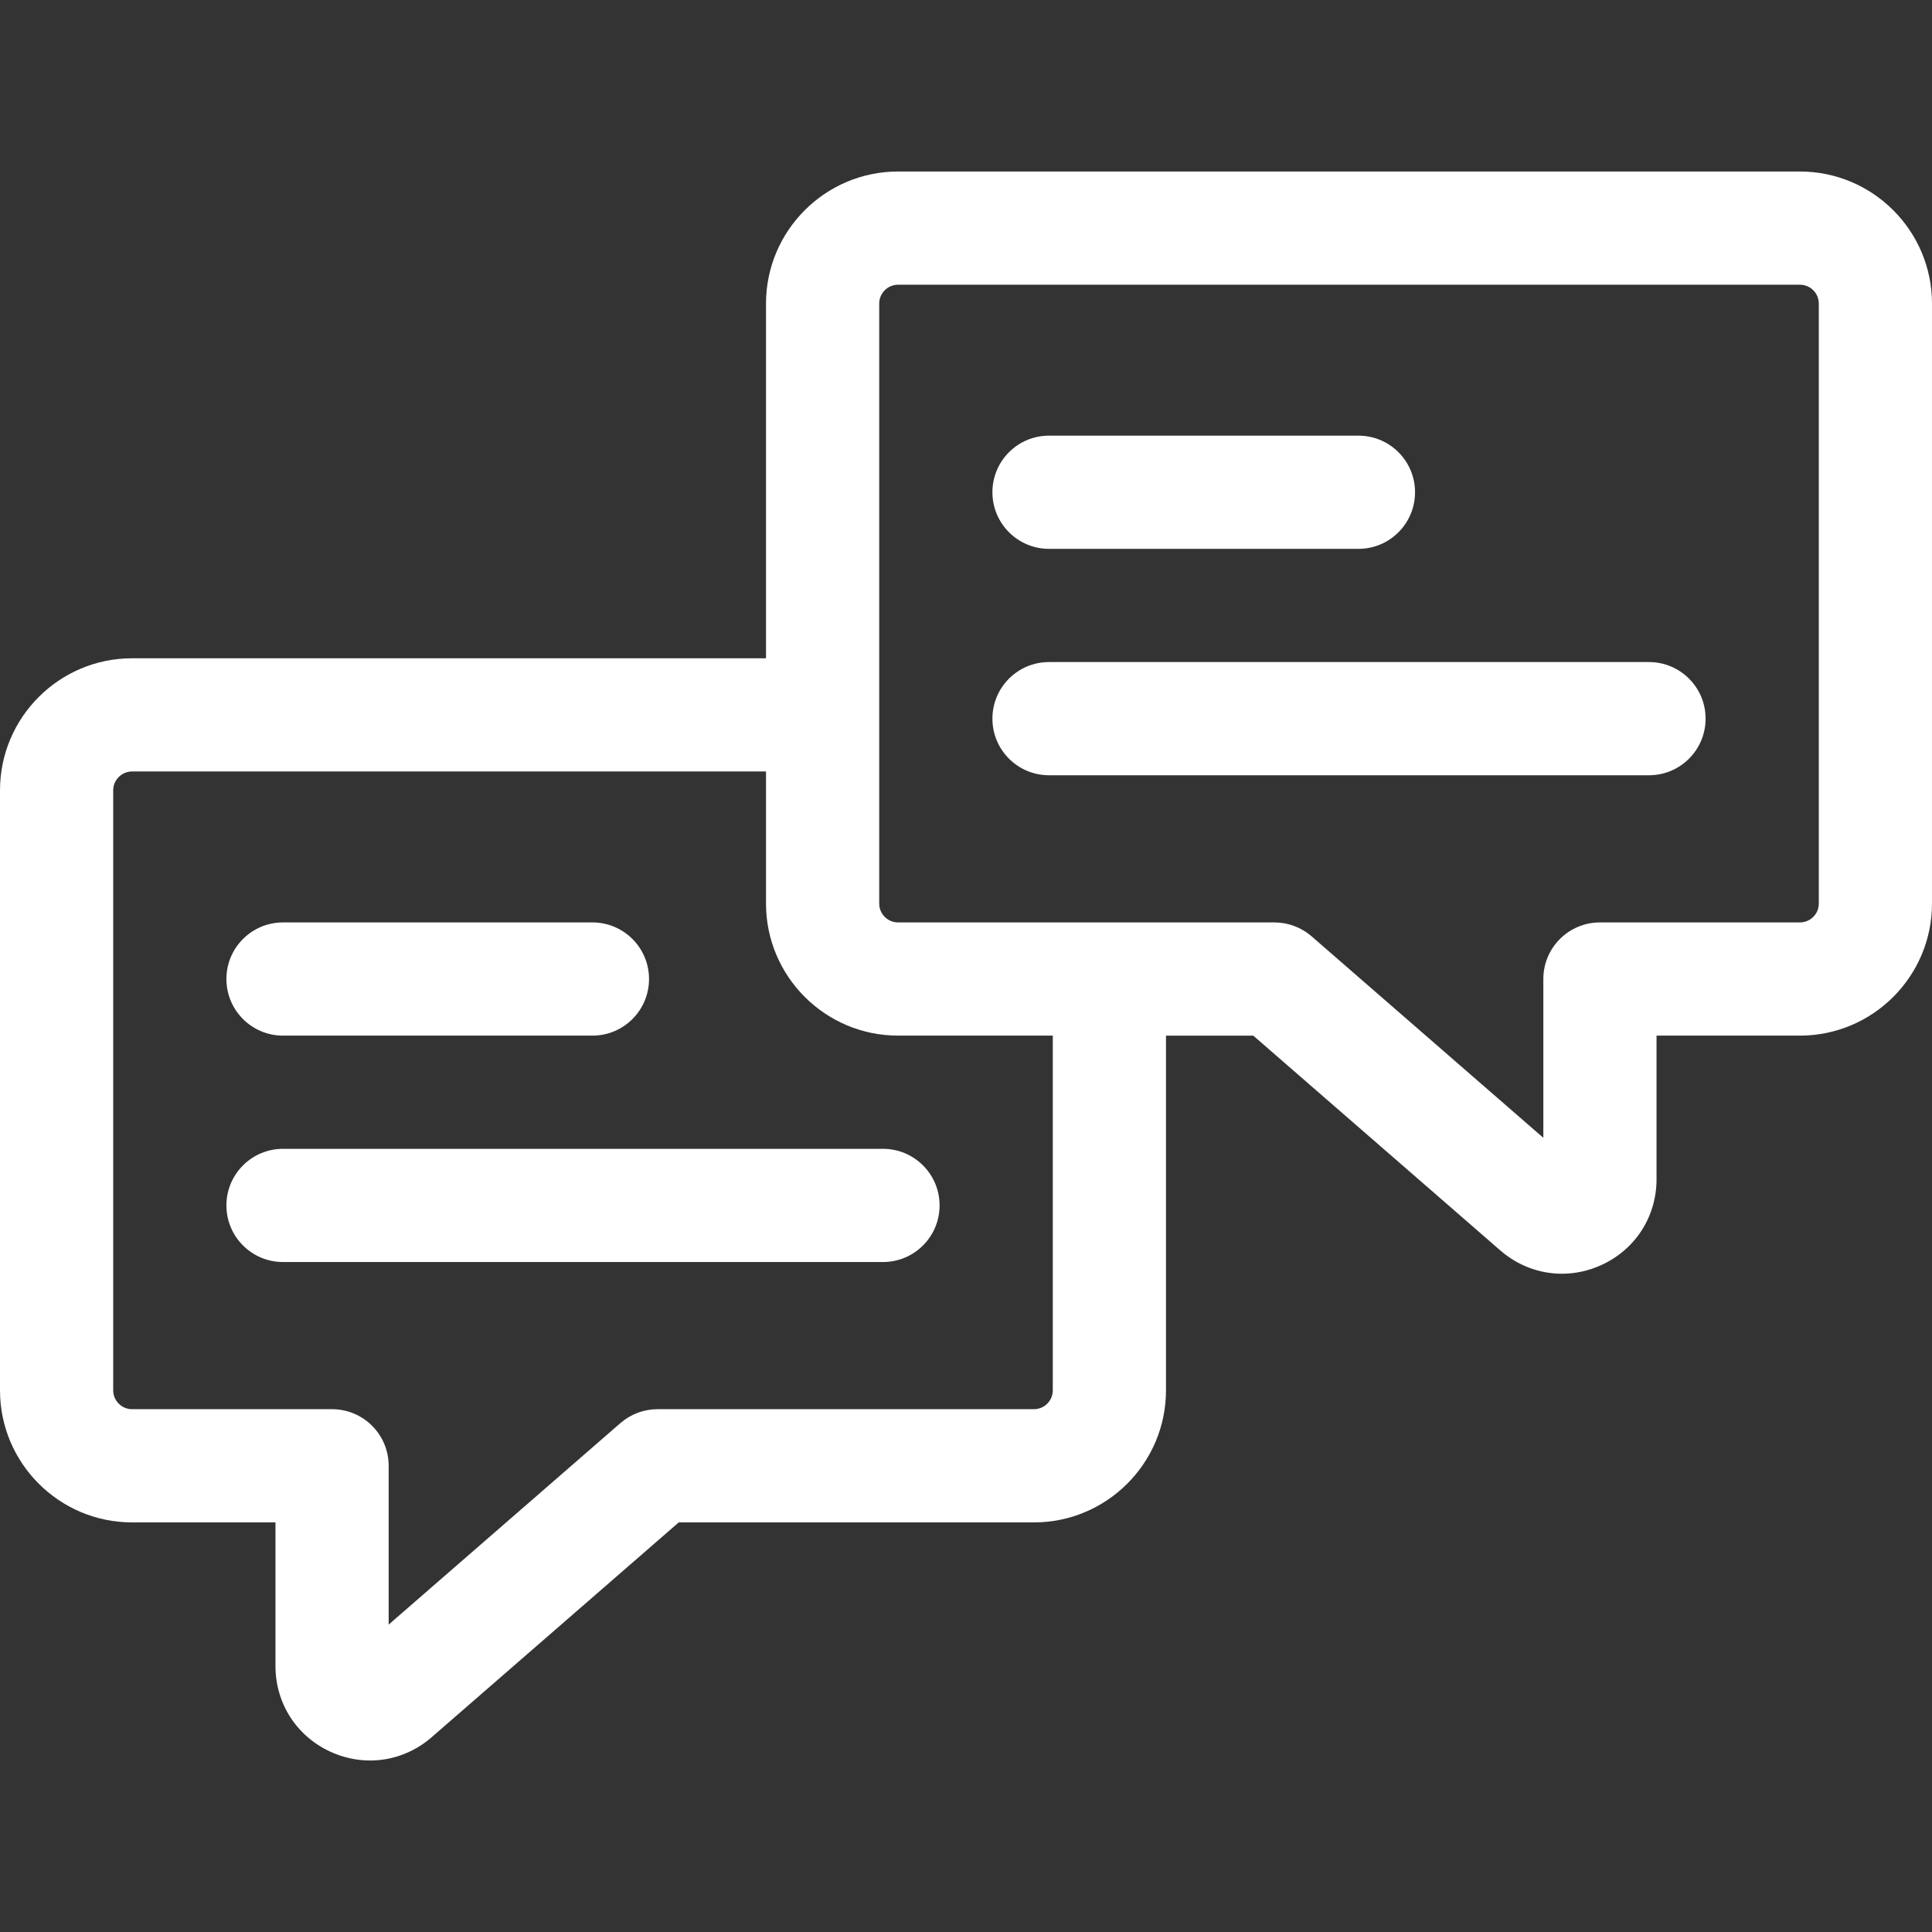 <svg enable-background="new 0 0 512 512" height="512" viewBox="0 0 512 512" width="512" xmlns="http://www.w3.org/2000/svg">
    <rect x="0" y="0" width="512" height="512" fill="#333333" stroke="none"/>
    <path fill="#fff" d="m75 274.451h82c8.284 0 15-6.716 15-15s-6.716-15-15-15h-82c-8.284 0-15 6.716-15 15s6.716 15 15 15z"/>
    <path fill="#fff" d="m234 304.451h-159c-8.284 0-15 6.716-15 15s6.716 15 15 15h159c8.284 0 15-6.716 15-15s-6.716-15-15-15z"/>
    <path fill="#fff" d="m477 45.451h-239c-19.299 0-35 15.701-35 35v94h-168c-19.299 0-35 15.701-35 35v159c0 19.299 15.701 35 35 35h38v38.054c0 9.919 5.607 18.636 14.634 22.75 3.38 1.54 6.932 2.295 10.447 2.295 5.872 0 11.64-2.107 16.322-6.178l65.467-56.92h94.13c19.299 0 35-15.701 35-35v-94h23.13l65.467 56.92c4.684 4.072 10.45 6.178 16.322 6.178 3.515 0 7.068-.755 10.447-2.295 9.026-4.113 14.634-12.83 14.634-22.75v-38.054h38c19.299 0 35-15.701 35-35v-159c0-19.3-15.701-35-35-35zm5 194c0 2.757-2.243 5-5 5h-53c-8.284 0-15 6.716-15 15v42.082l-61.419-53.401c-2.729-2.373-6.225-3.68-9.842-3.68h-99.739c-2.757 0-5-2.243-5-5v-159c0-2.757 2.243-5 5-5h239c2.757 0 5 2.243 5 5zm-208 134h-99.739c-3.617 0-7.112 1.307-9.842 3.68l-61.419 53.401v-42.082c0-8.284-6.716-15-15-15h-53c-2.757 0-5-2.243-5-5v-159c0-2.757 2.243-5 5-5h168v35c0 19.299 15.701 35 35 35h41v94c0 2.758-2.243 5.001-5 5.001z"/>
    <path fill="#fff" d="m278 145.451h82c8.284 0 15-6.716 15-15s-6.716-15-15-15h-82c-8.284 0-15 6.716-15 15s6.716 15 15 15z"/>
    <path fill="#fff" d="m437 175.451h-159c-8.284 0-15 6.716-15 15s6.716 15 15 15h159c8.284 0 15-6.716 15-15s-6.716-15-15-15z"/>
</svg>